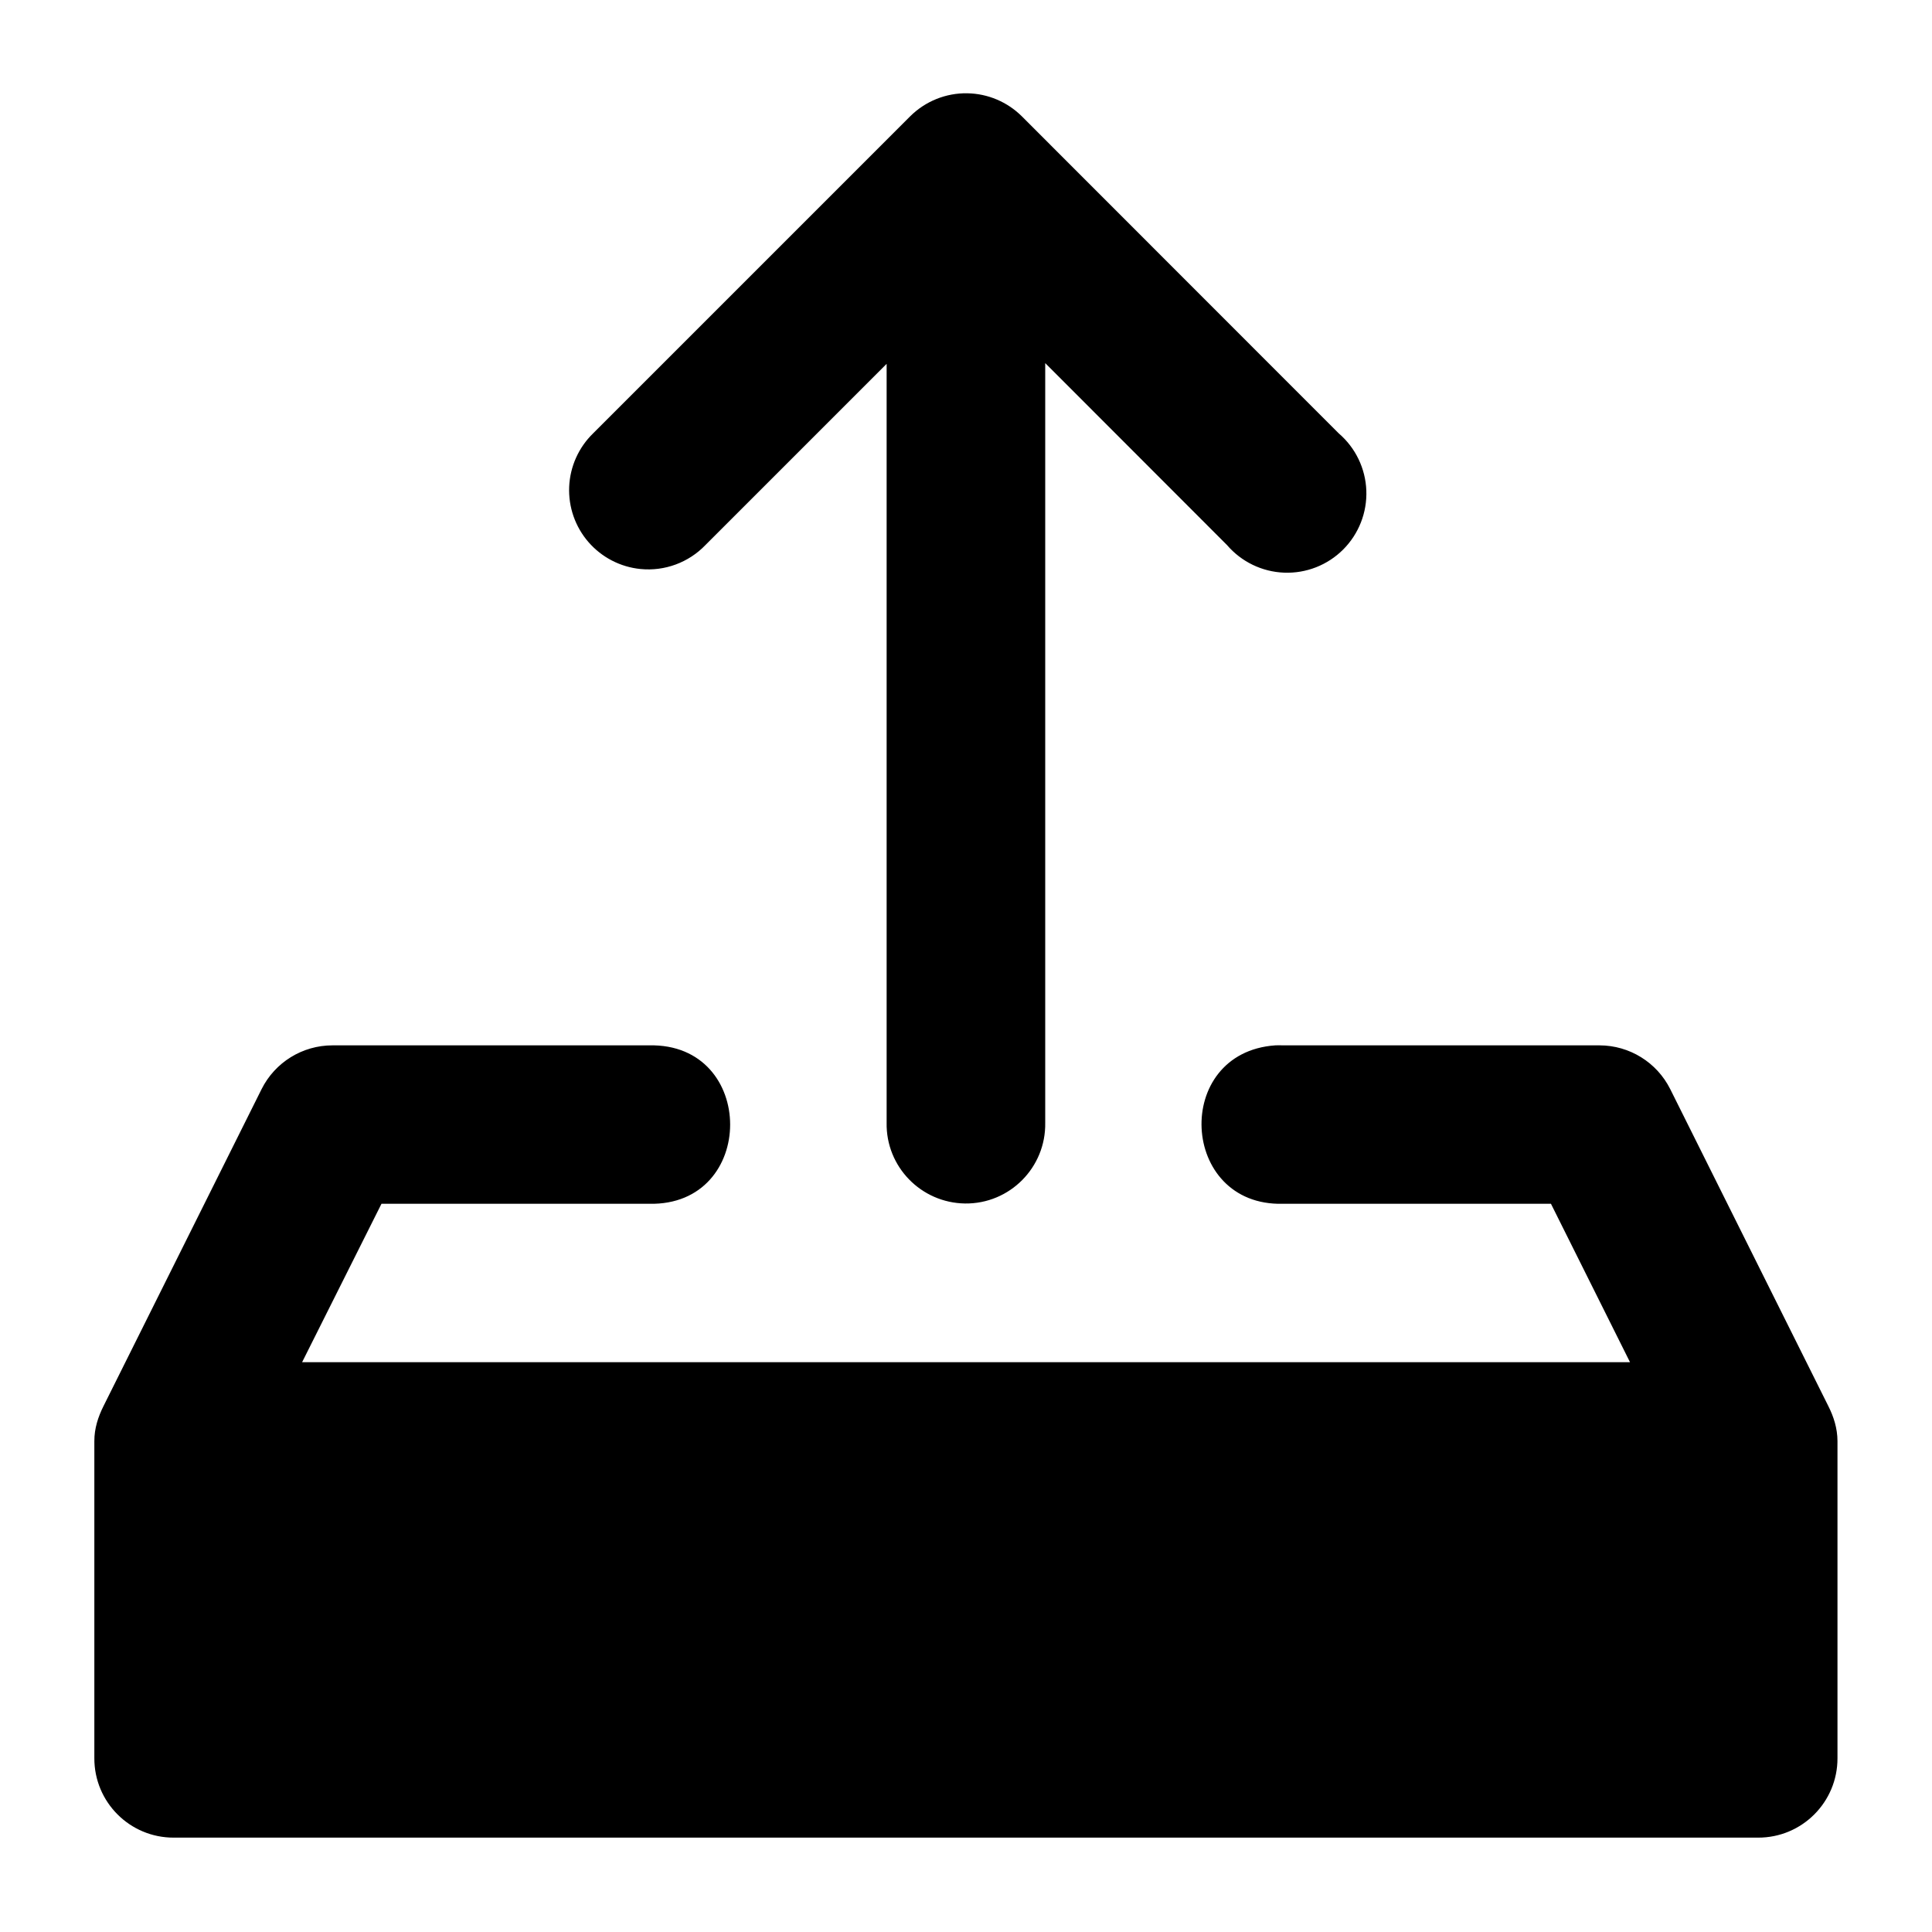 <?xml version="1.0" encoding="UTF-8"?>
<!-- Uploaded to: ICON Repo, www.svgrepo.com, Generator: ICON Repo Mixer Tools -->
<svg fill="#000000" width="800px" height="800px" version="1.1" viewBox="144 144 512 512" xmlns="http://www.w3.org/2000/svg">
 <path d="m400.37 168.72c-5.676-0.102-11.148 2.106-15.168 6.106l-84.012 84.012c-3.848 3.734-6.121 8.805-6.352 14.164-0.23 5.359 1.598 10.602 5.113 14.656 3.516 4.051 8.445 6.606 13.785 7.137 6.41 0.637 12.758-1.707 17.219-6.356l48.012-48.012v201.11c-0.219 11.656 9.129 21.242 20.789 21.402 11.84 0.137 21.457-9.562 21.238-21.402v-201.31l48.172 48.215c3.809 4.441 9.293 7.094 15.137 7.32 5.844 0.227 11.52-1.996 15.652-6.133 4.137-4.137 6.359-9.809 6.137-15.656-0.227-5.844-2.879-11.328-7.32-15.133l-83.969-84.012c-3.844-3.82-9.016-6.012-14.434-6.106zm-168.27 252.31c-7.949 0-15.219 4.492-18.777 11.602l-41.902 84.012c-1.418 2.84-2.422 5.894-2.418 9.266v84.008c-0.047 11.66 9.418 21.121 21.074 21.074h419.8c11.656 0.047 21.117-9.414 21.074-21.074v-84.008c-0.012-3.379-0.992-6.441-2.418-9.266l-41.902-84.012c-3.551-7.098-10.801-11.586-18.738-11.602h-83.93c-0.668-0.031-1.336-0.031-2.008 0-27.332 1.93-25.383 42.672 2.008 41.984h71.055l20.953 41.984h-351.91l21.035-41.984h70.93c28.625 0.645 28.625-42.625 0-41.984z" fill-rule="evenodd"/>
</svg>